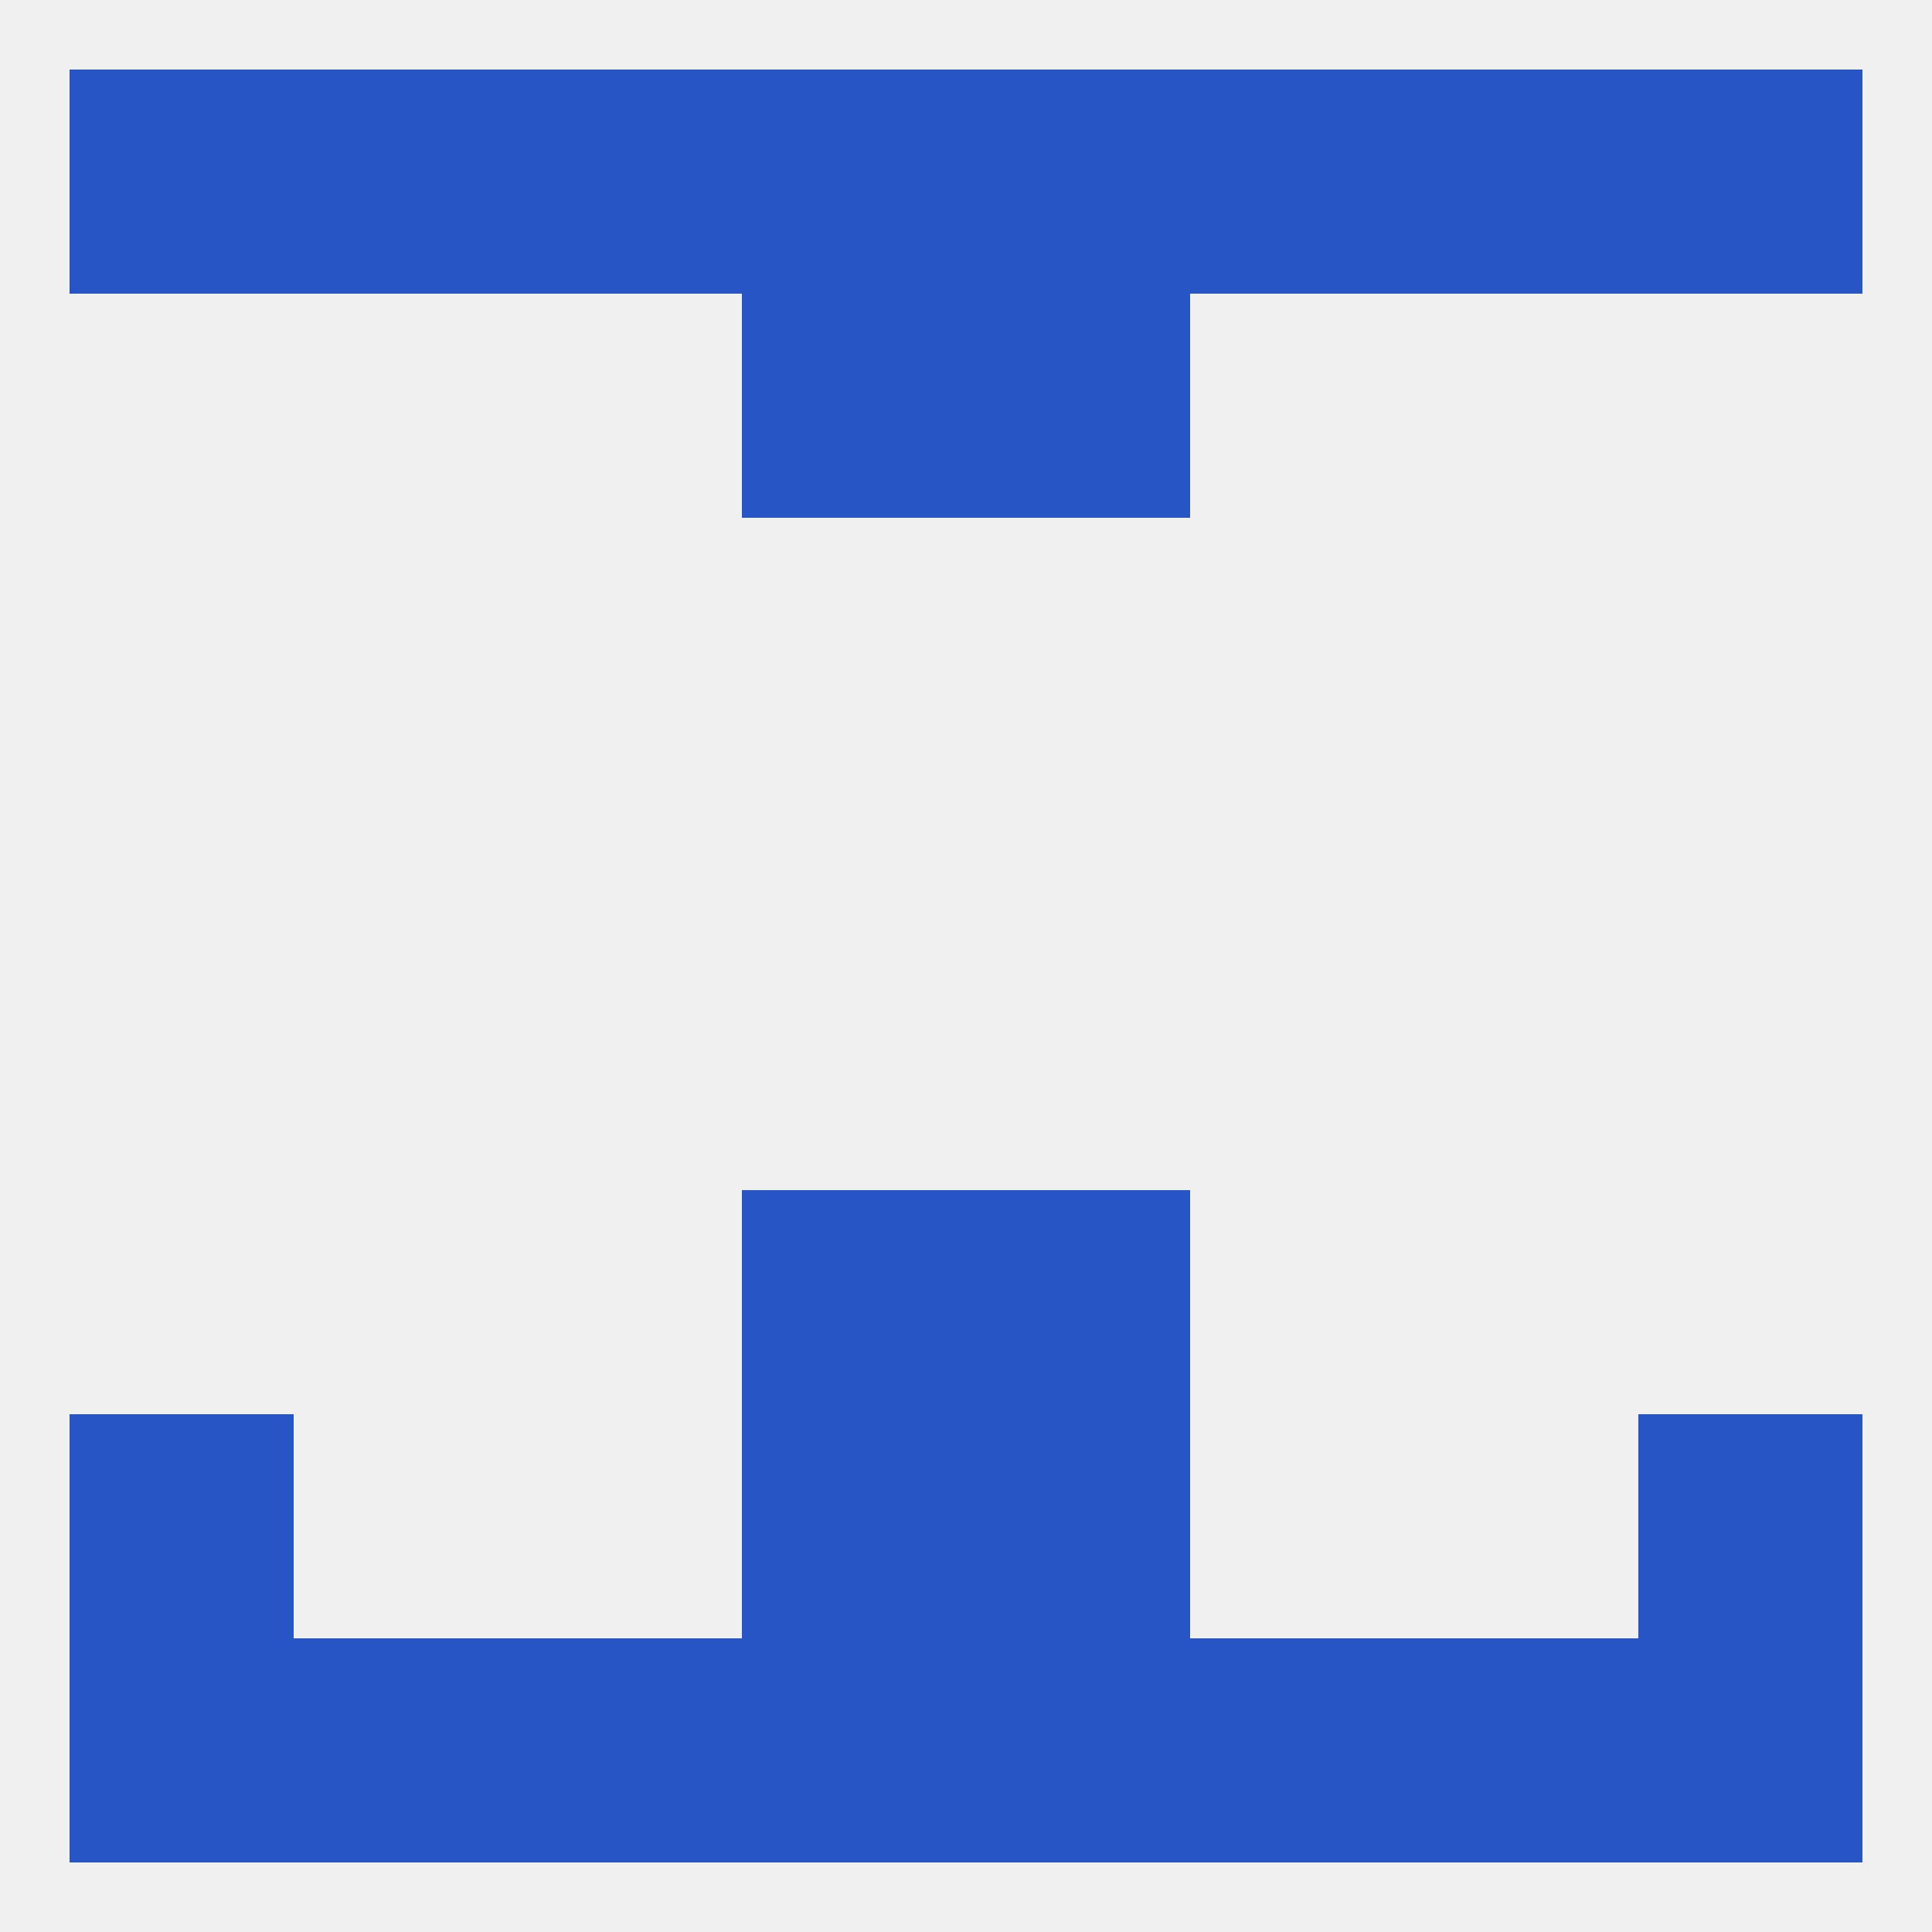 
<!--   <?xml version="1.0"?> -->
<svg version="1.1" baseprofile="full" xmlns="http://www.w3.org/2000/svg" xmlns:xlink="http://www.w3.org/1999/xlink" xmlns:ev="http://www.w3.org/2001/xml-events" width="250" height="250" viewBox="0 0 250 250" >
	<rect width="100%" height="100%" fill="rgba(240,240,240,255)"/>

	<rect x="9" y="9" width="29" height="29" fill="rgba(40,85,198,255)"/>
	<rect x="96" y="9" width="29" height="29" fill="rgba(40,85,198,255)"/>
	<rect x="67" y="9" width="29" height="29" fill="rgba(40,85,198,255)"/>
	<rect x="212" y="9" width="29" height="29" fill="rgba(40,85,198,255)"/>
	<rect x="125" y="9" width="29" height="29" fill="rgba(40,85,198,255)"/>
	<rect x="154" y="9" width="29" height="29" fill="rgba(40,85,198,255)"/>
	<rect x="38" y="9" width="29" height="29" fill="rgba(40,85,198,255)"/>
	<rect x="183" y="9" width="29" height="29" fill="rgba(40,85,198,255)"/>
	<rect x="96" y="38" width="29" height="29" fill="rgba(40,85,198,255)"/>
	<rect x="125" y="38" width="29" height="29" fill="rgba(40,85,198,255)"/>
	<rect x="125" y="154" width="29" height="29" fill="rgba(40,85,198,255)"/>
	<rect x="96" y="154" width="29" height="29" fill="rgba(40,85,198,255)"/>
	<rect x="9" y="183" width="29" height="29" fill="rgba(40,85,198,255)"/>
	<rect x="212" y="183" width="29" height="29" fill="rgba(40,85,198,255)"/>
	<rect x="96" y="183" width="29" height="29" fill="rgba(40,85,198,255)"/>
	<rect x="125" y="183" width="29" height="29" fill="rgba(40,85,198,255)"/>
	<rect x="212" y="212" width="29" height="29" fill="rgba(40,85,198,255)"/>
	<rect x="96" y="212" width="29" height="29" fill="rgba(40,85,198,255)"/>
	<rect x="125" y="212" width="29" height="29" fill="rgba(40,85,198,255)"/>
	<rect x="67" y="212" width="29" height="29" fill="rgba(40,85,198,255)"/>
	<rect x="9" y="212" width="29" height="29" fill="rgba(40,85,198,255)"/>
	<rect x="38" y="212" width="29" height="29" fill="rgba(40,85,198,255)"/>
	<rect x="183" y="212" width="29" height="29" fill="rgba(40,85,198,255)"/>
	<rect x="154" y="212" width="29" height="29" fill="rgba(40,85,198,255)"/>
</svg>